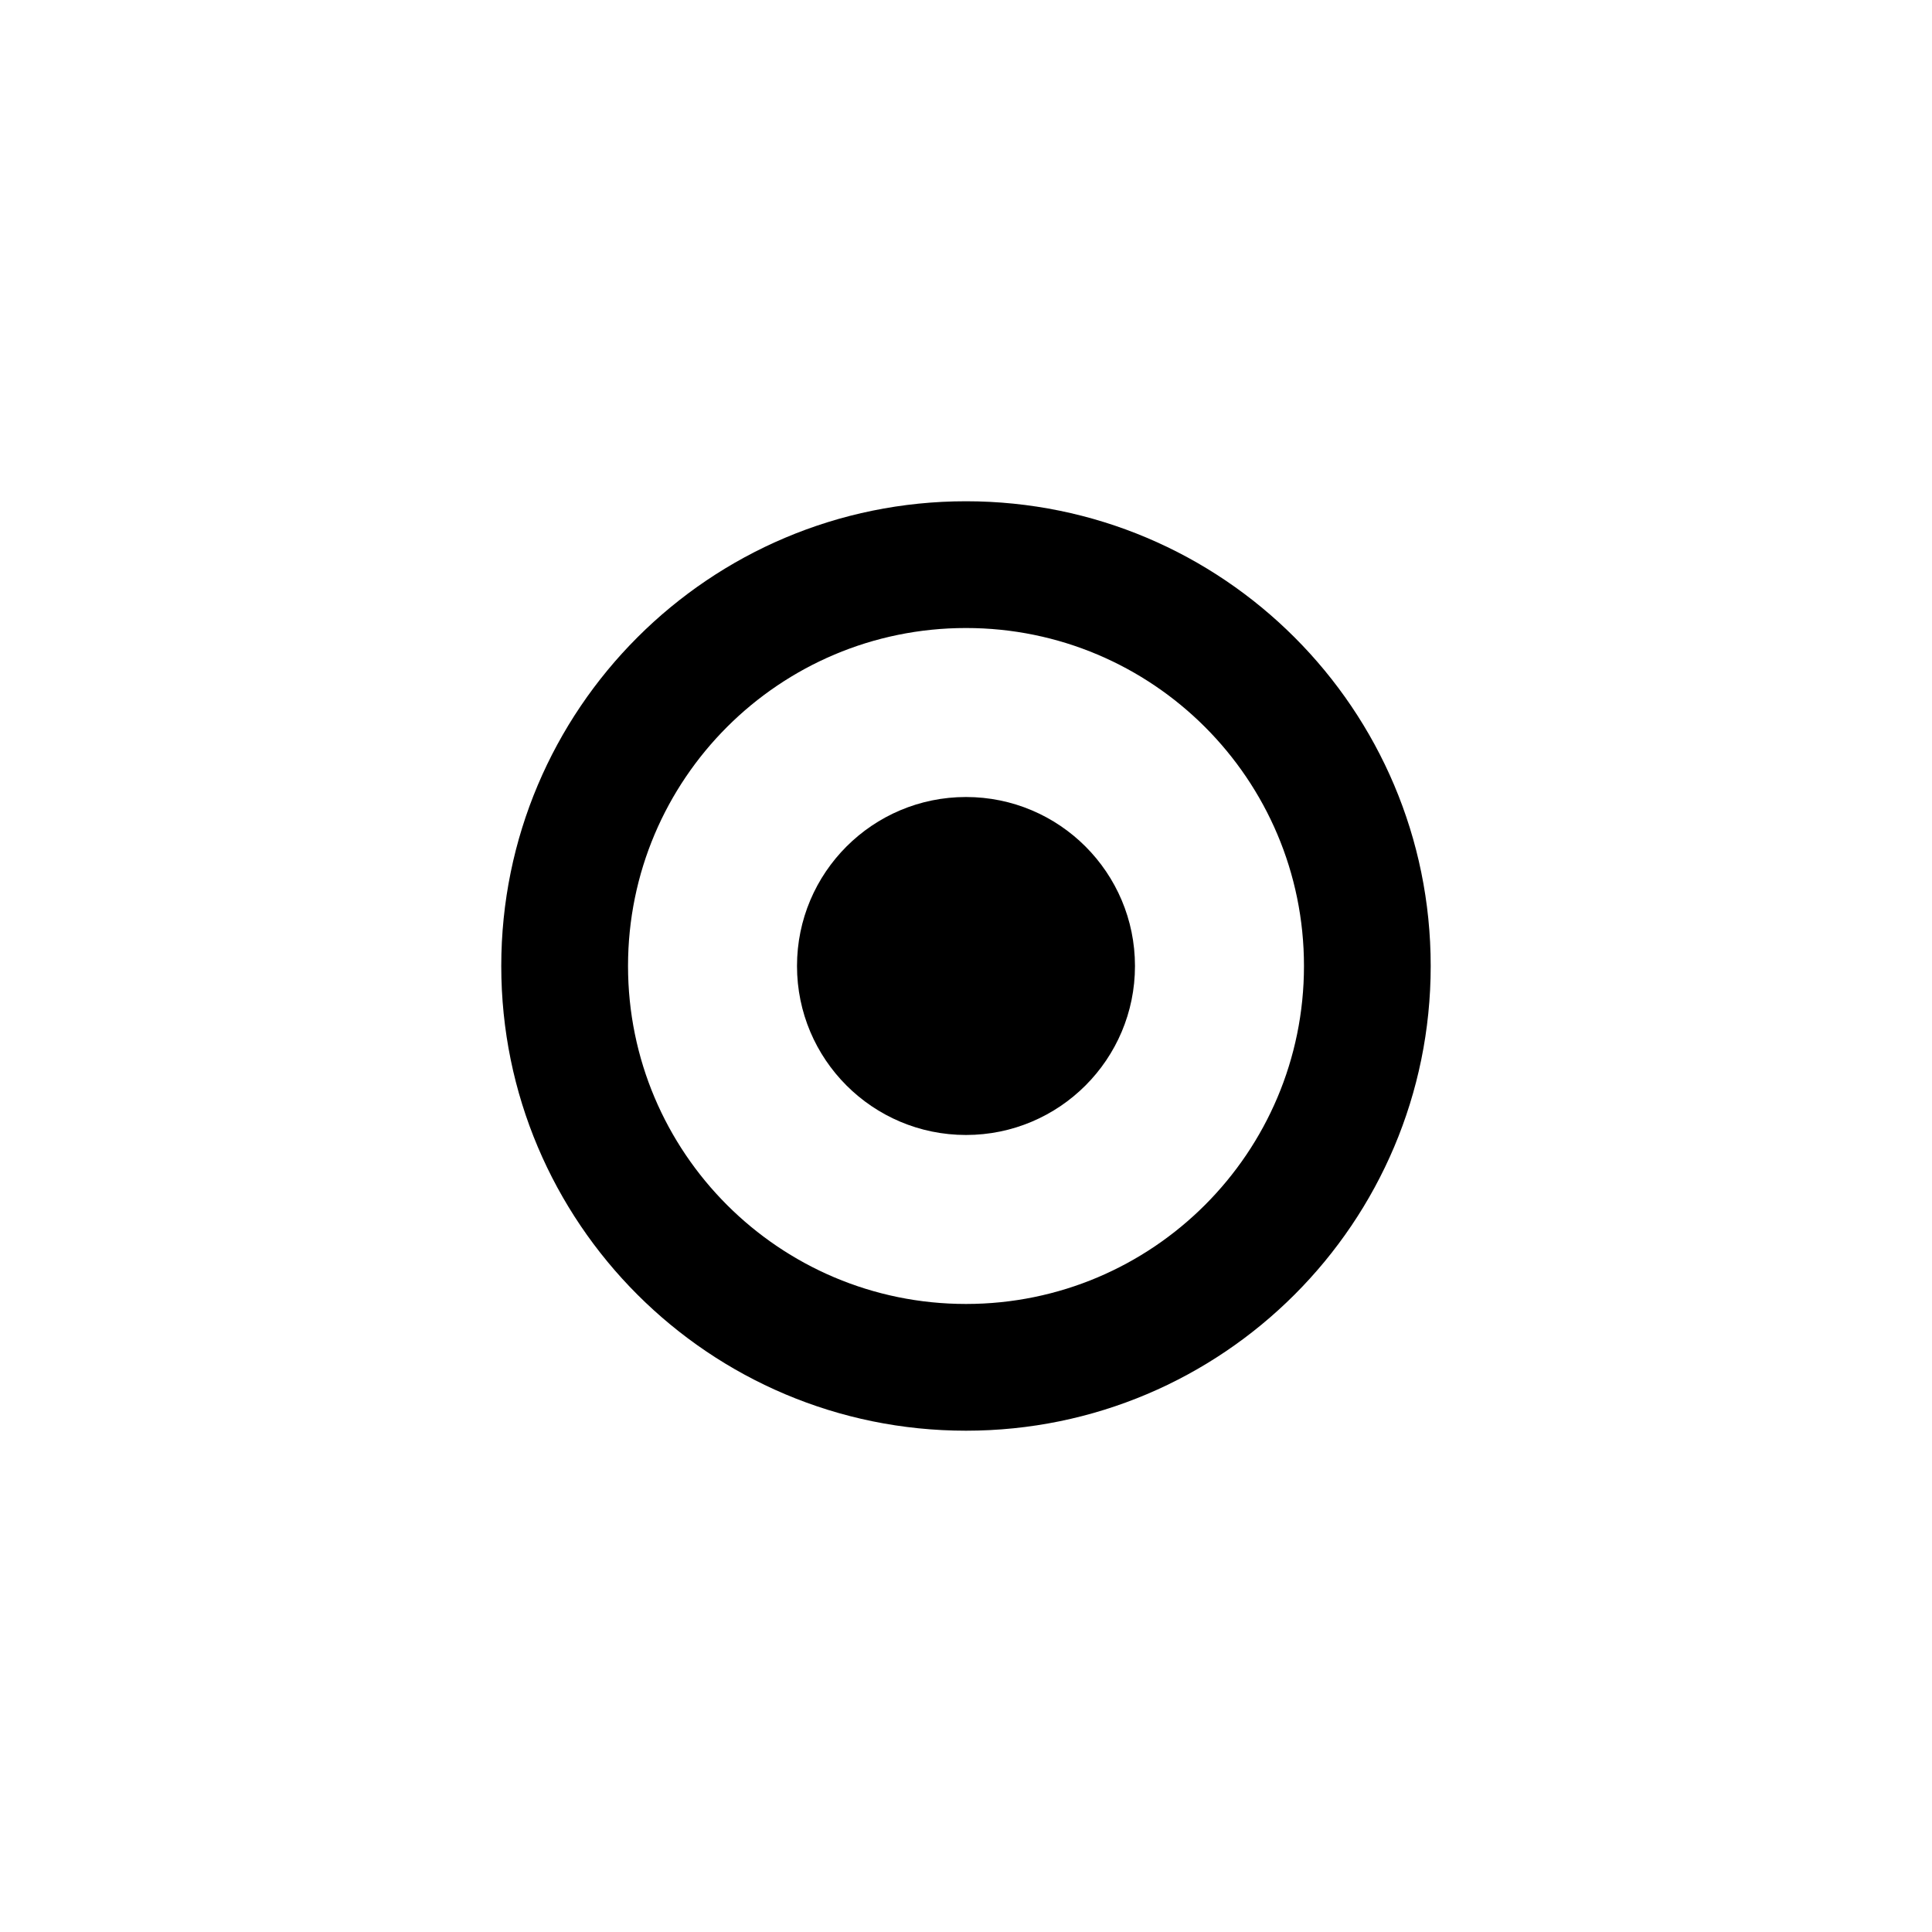 <?xml version="1.0" encoding="UTF-8"?>
<!-- Uploaded to: ICON Repo, www.svgrepo.com, Generator: ICON Repo Mixer Tools -->
<svg fill="#000000" width="800px" height="800px" version="1.1" viewBox="144 144 512 512" xmlns="http://www.w3.org/2000/svg">
 <g>
  <path d="m400 276.84c-68.016 0-123.16 55.141-123.16 123.16s55.141 123.15 123.16 123.15 123.15-55.137 123.15-123.15-55.137-123.16-123.15-123.16zm0 33.59c49.465 0 89.566 40.098 89.566 89.566 0 49.465-40.102 89.566-89.566 89.566-49.469 0-89.566-40.102-89.566-89.566 0-49.469 40.098-89.566 89.566-89.566z"/>
  <path d="m444.78 400c0 24.73-20.051 44.781-44.781 44.781-24.734 0-44.785-20.051-44.785-44.781 0-24.734 20.051-44.785 44.785-44.785 24.73 0 44.781 20.051 44.781 44.785" fill-rule="evenodd"/>
 </g>
</svg>